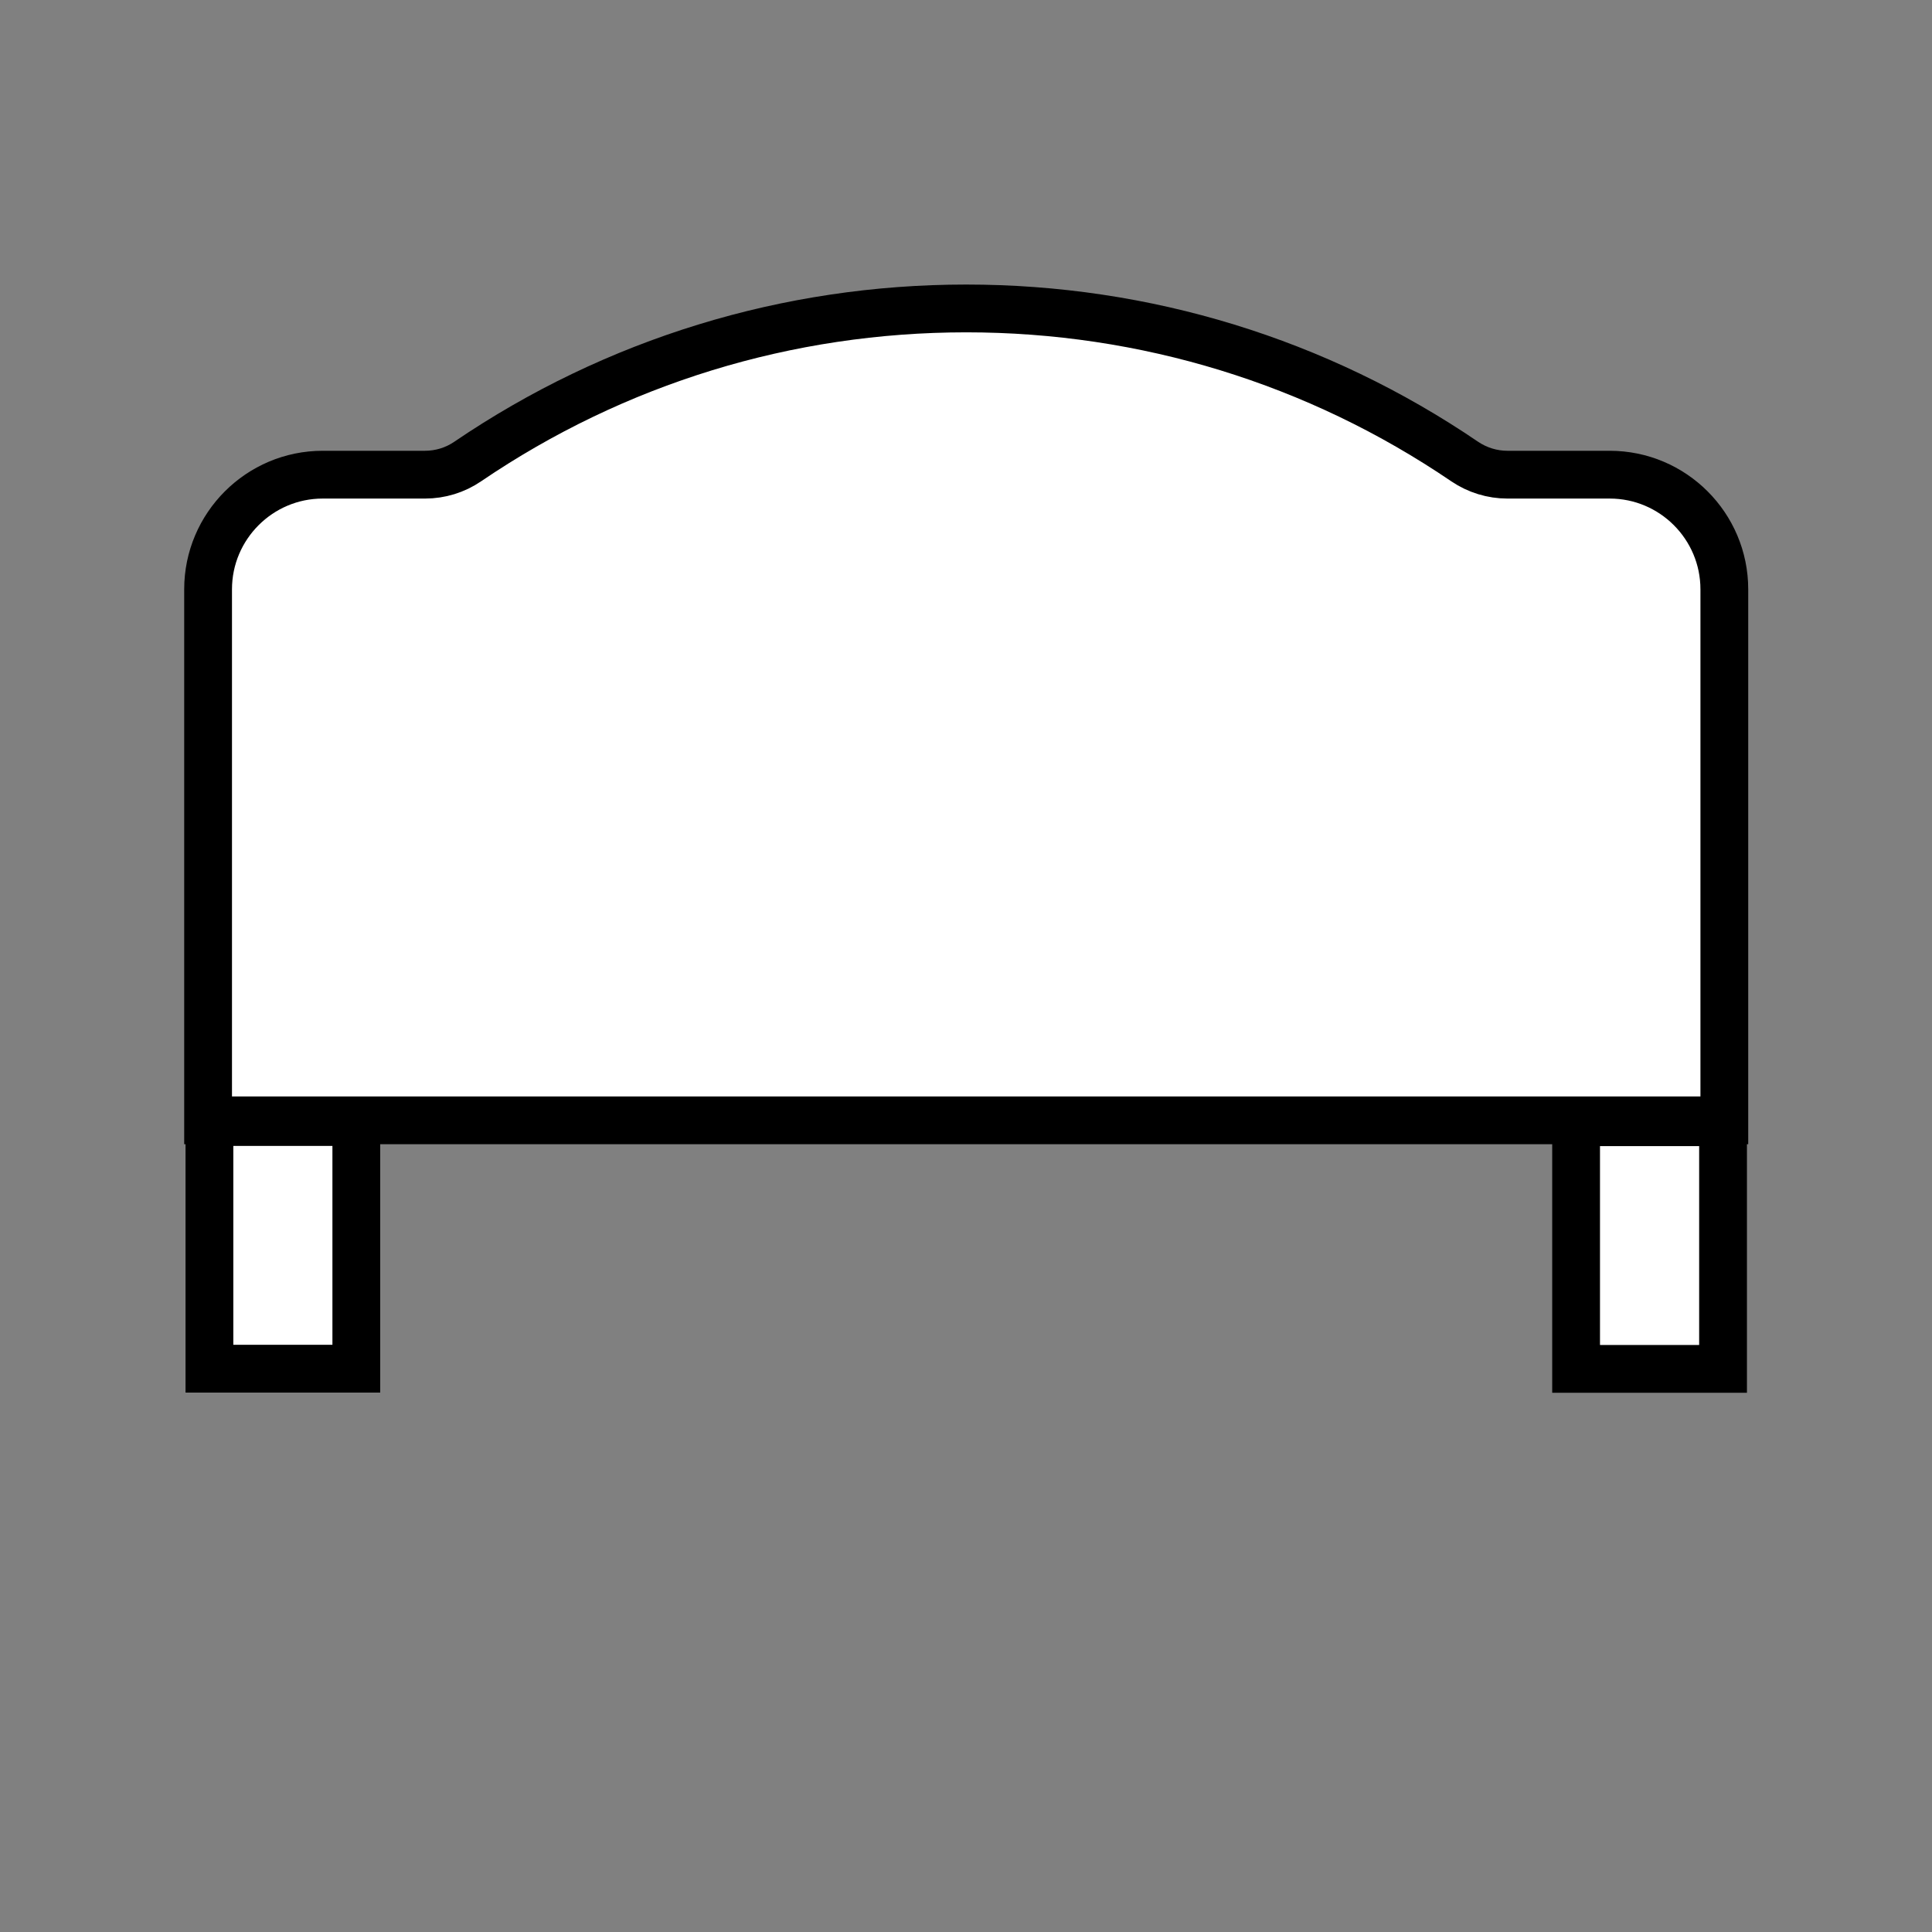 <?xml version="1.0" encoding="utf-8"?>
<!-- Generator: Adobe Illustrator 14.0.0, SVG Export Plug-In . SVG Version: 6.00 Build 43363)  -->
<!DOCTYPE svg PUBLIC "-//W3C//DTD SVG 1.1//EN" "http://www.w3.org/Graphics/SVG/1.1/DTD/svg11.dtd">
<svg version="1.1" id="Layer_1" xmlns="http://www.w3.org/2000/svg" xmlns:xlink="http://www.w3.org/1999/xlink" x="0px" y="0px"
	 width="170px" height="170px" viewBox="0 0 170 170" enable-background="new 0 0 170 170" xml:space="preserve">
<rect x="0" y="0" width="170" height="170" fill="#808080" stroke="none"/>
<g>
	
		<rect x="18.428" y="98.729" fill="#FFFFFF" stroke="#000000" stroke-width="4.205" stroke-miterlimit="10" width="12.925" height="21.704"/>
	
		<rect x="138.684" y="98.746" fill="#FFFFFF" stroke="#000000" stroke-width="4.205" stroke-miterlimit="10" width="12.93" height="21.704"/>
	<path fill="#FFFFFF" stroke="#000000" stroke-width="4.205" stroke-miterlimit="10" d="M36.399,98.58H18.31V51.855
		c0-5.561,4.529-10.088,10.084-10.088h9.003c1.336,0,2.649-0.399,3.757-1.157c12.964-8.812,28.133-13.47,43.866-13.47
		c15.734,0,30.905,4.658,43.858,13.47c1.117,0.755,2.424,1.157,3.764,1.157h9.001c5.563,0,10.084,4.525,10.084,10.088V98.58h-22.045
		H36.399z"/>
</g>
</svg>
